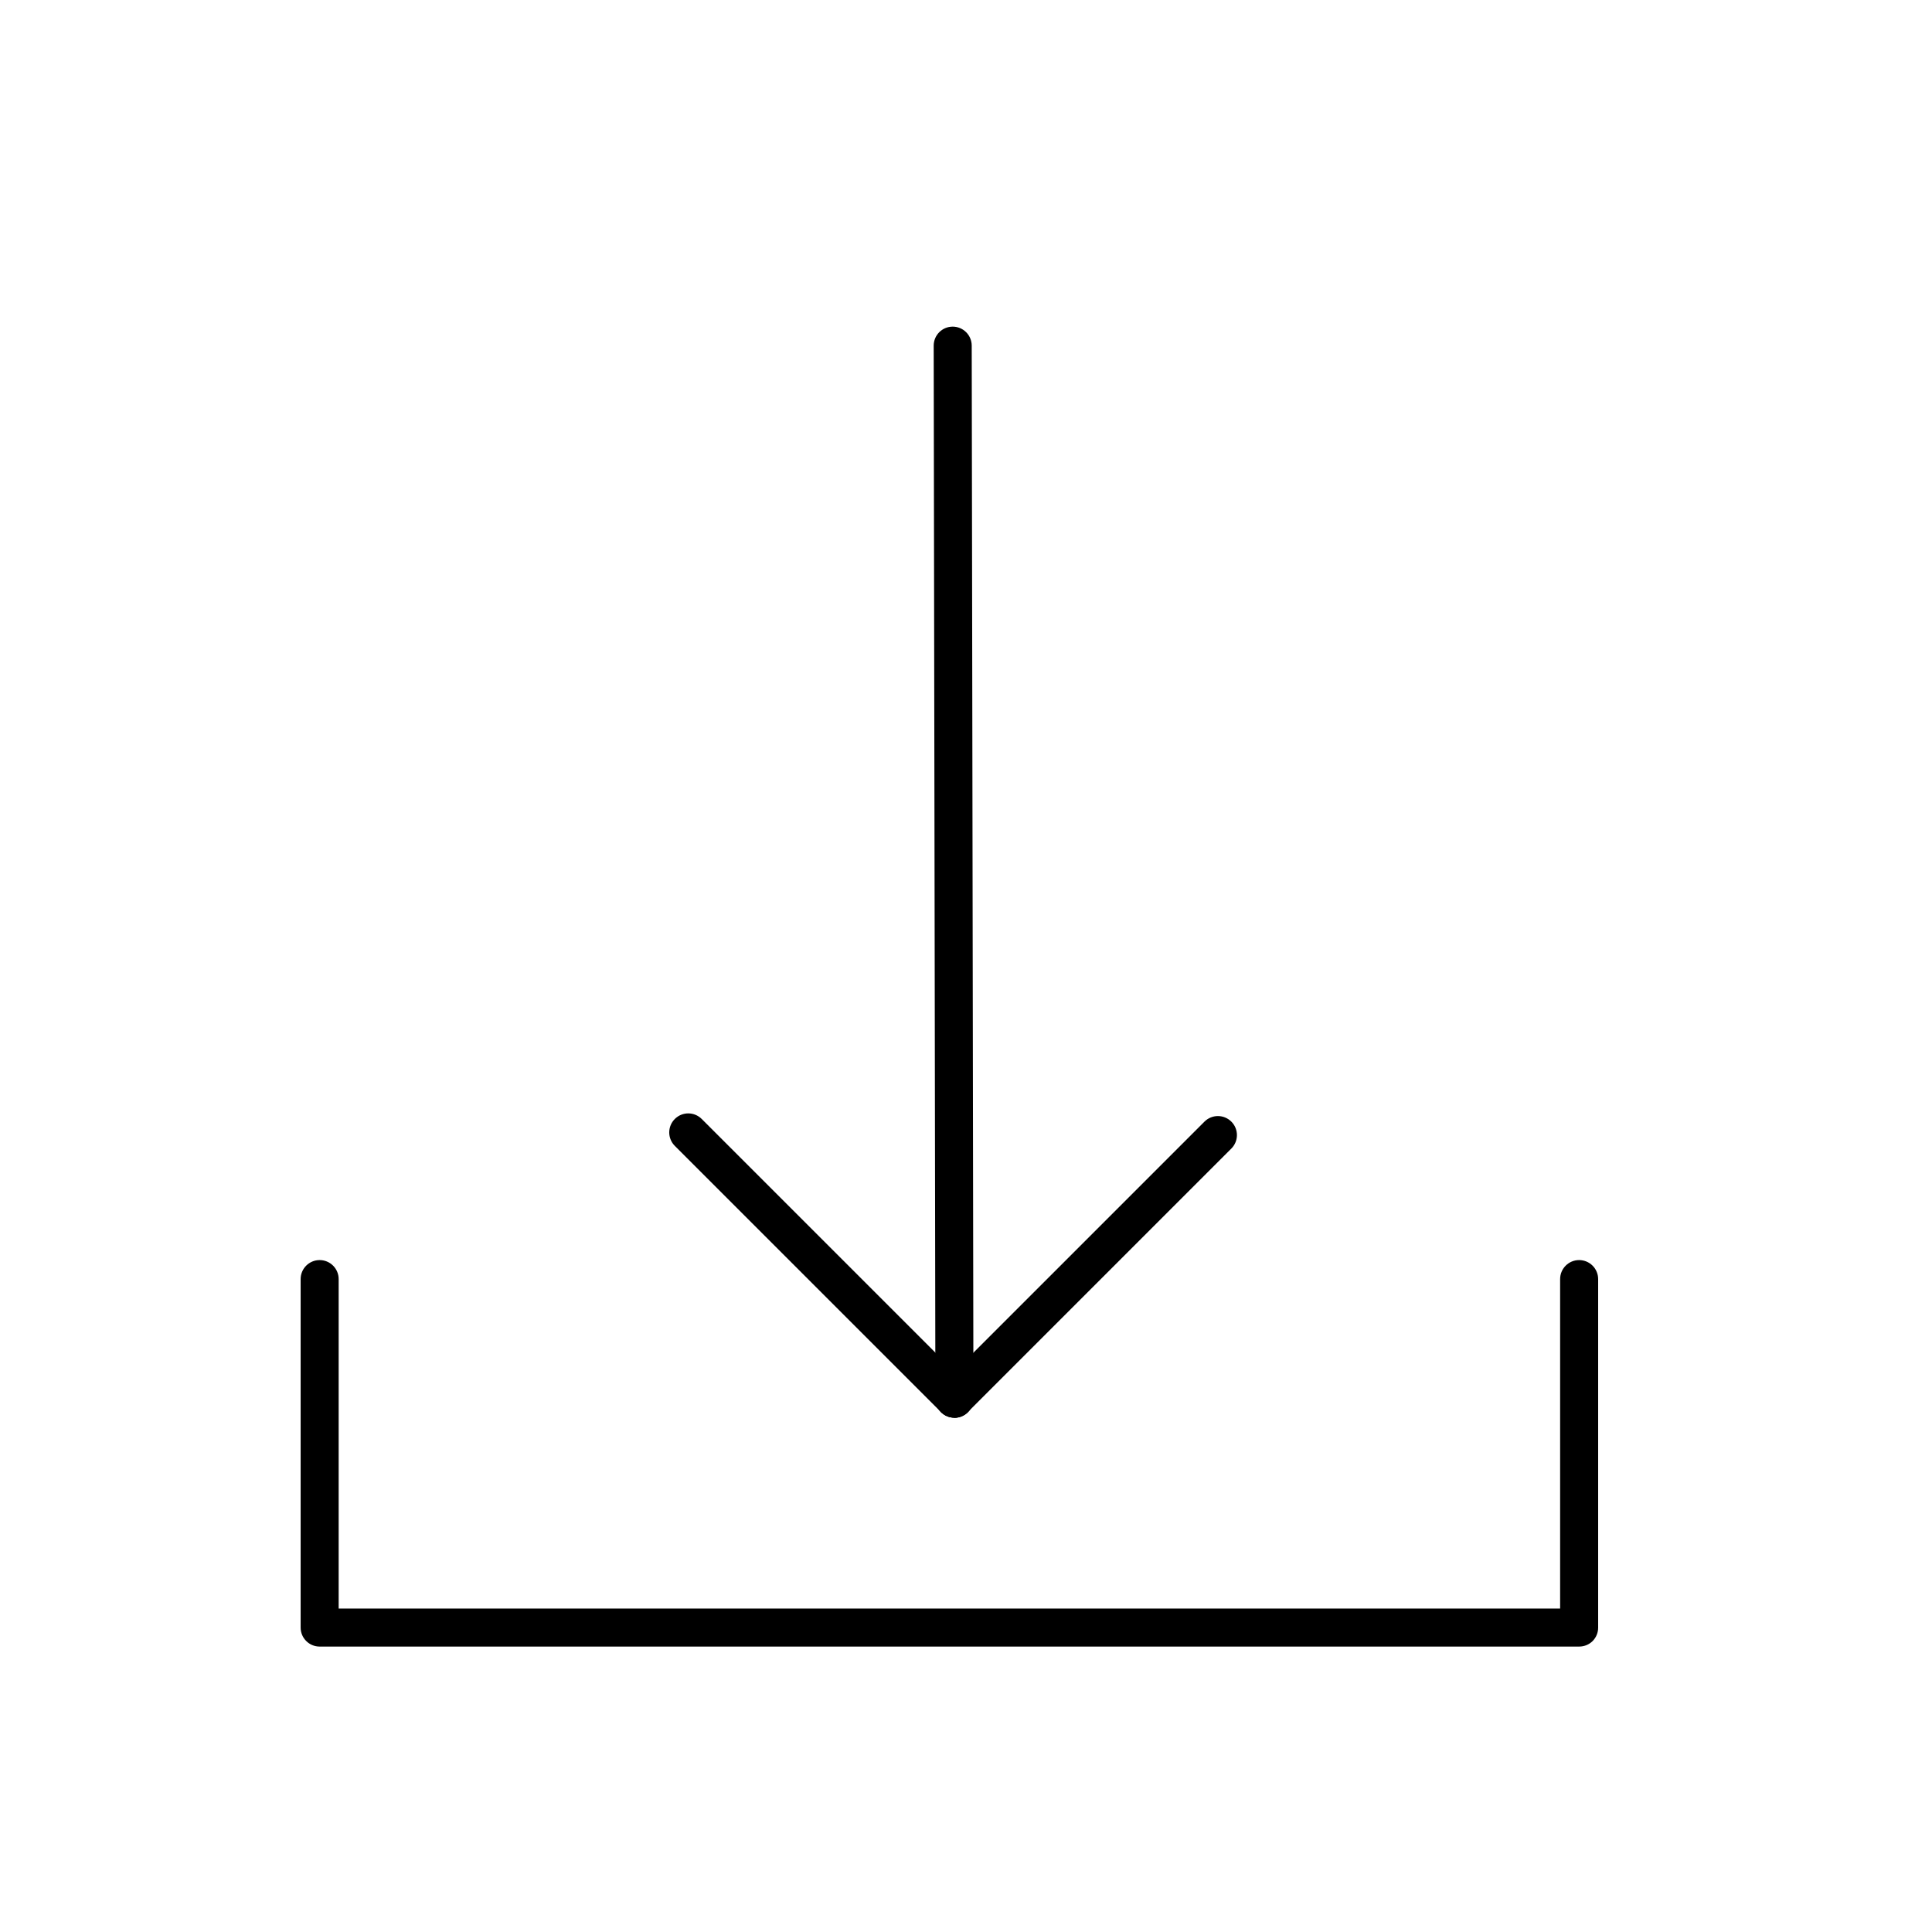<?xml version="1.0" encoding="UTF-8"?>
<!-- Uploaded to: ICON Repo, www.svgrepo.com, Generator: ICON Repo Mixer Tools -->
<svg fill="#000000" width="800px" height="800px" version="1.1" viewBox="144 144 512 512" xmlns="http://www.w3.org/2000/svg">
 <g>
  <path d="m562.48 580.36h-333.77c-2.781 0-5.039-2.258-5.039-5.039v-92.348c0-2.781 2.258-5.039 5.039-5.039 1.336 0 2.617 0.531 3.562 1.477 0.945 0.945 1.477 2.227 1.477 3.562v87.309h323.7v-87.309c0-2.781 2.258-5.039 5.039-5.039 1.336 0 2.617 0.531 3.562 1.477 0.945 0.945 1.477 2.227 1.477 3.562v92.348c0.008 1.34-0.52 2.625-1.461 3.578-0.953 0.941-2.238 1.469-3.578 1.461z"/>
  <path d="m396.93 519.7c-2.781 0-5.039-2.254-5.039-5.039l-0.453-279.06c0-2.781 2.254-5.039 5.039-5.039 1.336 0 2.617 0.531 3.562 1.477 0.945 0.945 1.477 2.227 1.477 3.562l0.453 279.11c0 1.336-0.531 2.617-1.477 3.562-0.945 0.945-2.227 1.477-3.562 1.477z"/>
  <path d="m396.88 519.7c-1.328-0.02-2.598-0.562-3.527-1.512l-70.535-70.535 0.004 0.004c-1.965-1.977-1.953-5.168 0.023-7.129 1.977-1.965 5.168-1.953 7.129 0.023l70.535 70.535c1.453 1.441 1.887 3.617 1.105 5.508-0.785 1.891-2.637 3.117-4.684 3.106z"/>
  <path d="m396.88 519.7c-2.039-0.008-3.871-1.242-4.641-3.129-0.773-1.887-0.332-4.051 1.113-5.484l69.828-69.828c0.945-0.953 2.234-1.492 3.578-1.492s2.629 0.539 3.578 1.492c1.953 1.965 1.953 5.137 0 7.102l-69.879 69.879c-0.953 0.945-2.238 1.469-3.578 1.461z"/>
 </g>
</svg>